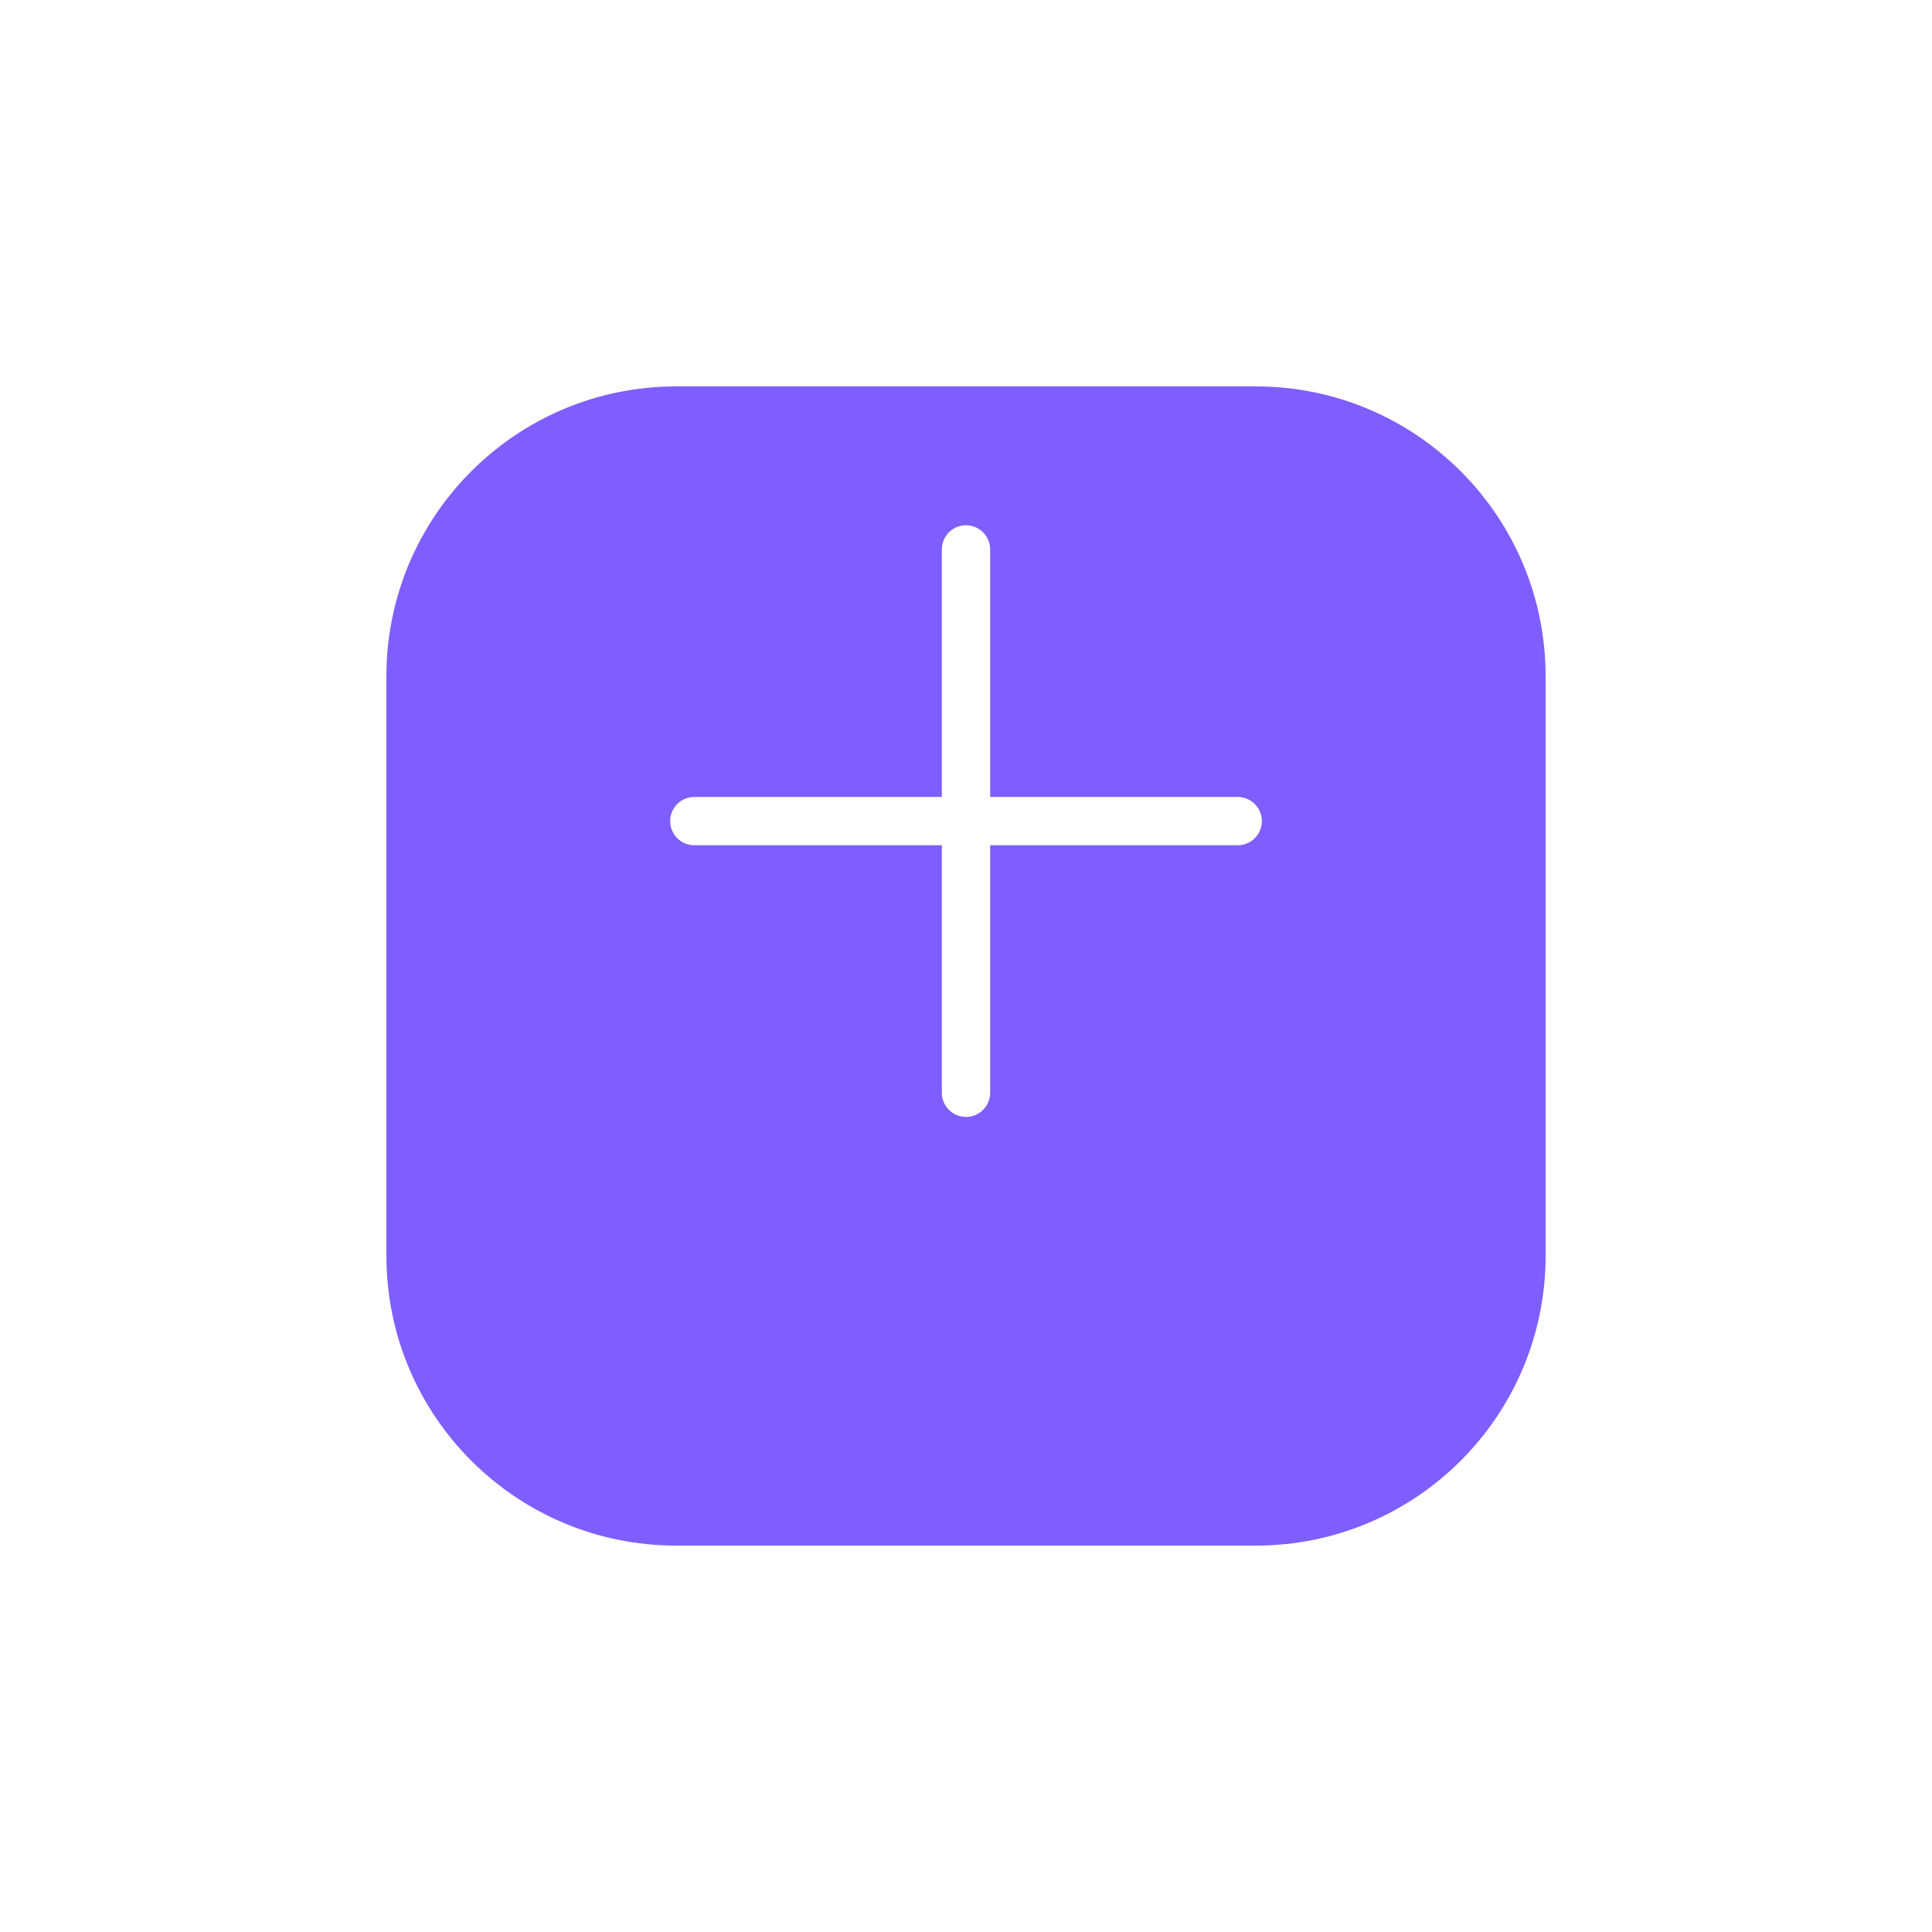 <svg width="80" height="80" viewBox="0 0 80 80" fill="none" xmlns="http://www.w3.org/2000/svg">
<g clip-path="url(#clip0_5721_22501)">
<g filter="url(#filter0_d_5721_22501)">
<path d="M52 10H28C21.373 10 16 15.373 16 22V46C16 52.627 21.373 58 28 58H52C58.627 58 64 52.627 64 46V22C64 15.373 58.627 10 52 10Z" fill="#7F5EFF"/>
</g>
<path d="M28.75 34H51.25" stroke="white" stroke-width="2" stroke-linecap="round" stroke-linejoin="round"/>
<path d="M40 22.75V45.25" stroke="white" stroke-width="2" stroke-linecap="round" stroke-linejoin="round"/>
</g>
<defs>
<filter id="filter0_d_5721_22501" x="0" y="0" width="80" height="80" filterUnits="userSpaceOnUse" color-interpolation-filters="sRGB">
<feFlood flood-opacity="0" result="BackgroundImageFix"/>
<feColorMatrix in="SourceAlpha" type="matrix" values="0 0 0 0 0 0 0 0 0 0 0 0 0 0 0 0 0 0 127 0" result="hardAlpha"/>
<feOffset dy="6"/>
<feGaussianBlur stdDeviation="8"/>
<feColorMatrix type="matrix" values="0 0 0 0 0.498 0 0 0 0 0.369 0 0 0 0 1 0 0 0 0.26 0"/>
<feBlend mode="normal" in2="BackgroundImageFix" result="effect1_dropShadow_5721_22501"/>
<feBlend mode="normal" in="SourceGraphic" in2="effect1_dropShadow_5721_22501" result="shape"/>
</filter>
<clipPath id="clip0_5721_22501">
<rect width="80" height="80" fill="white"/>
</clipPath>
</defs>
</svg>
